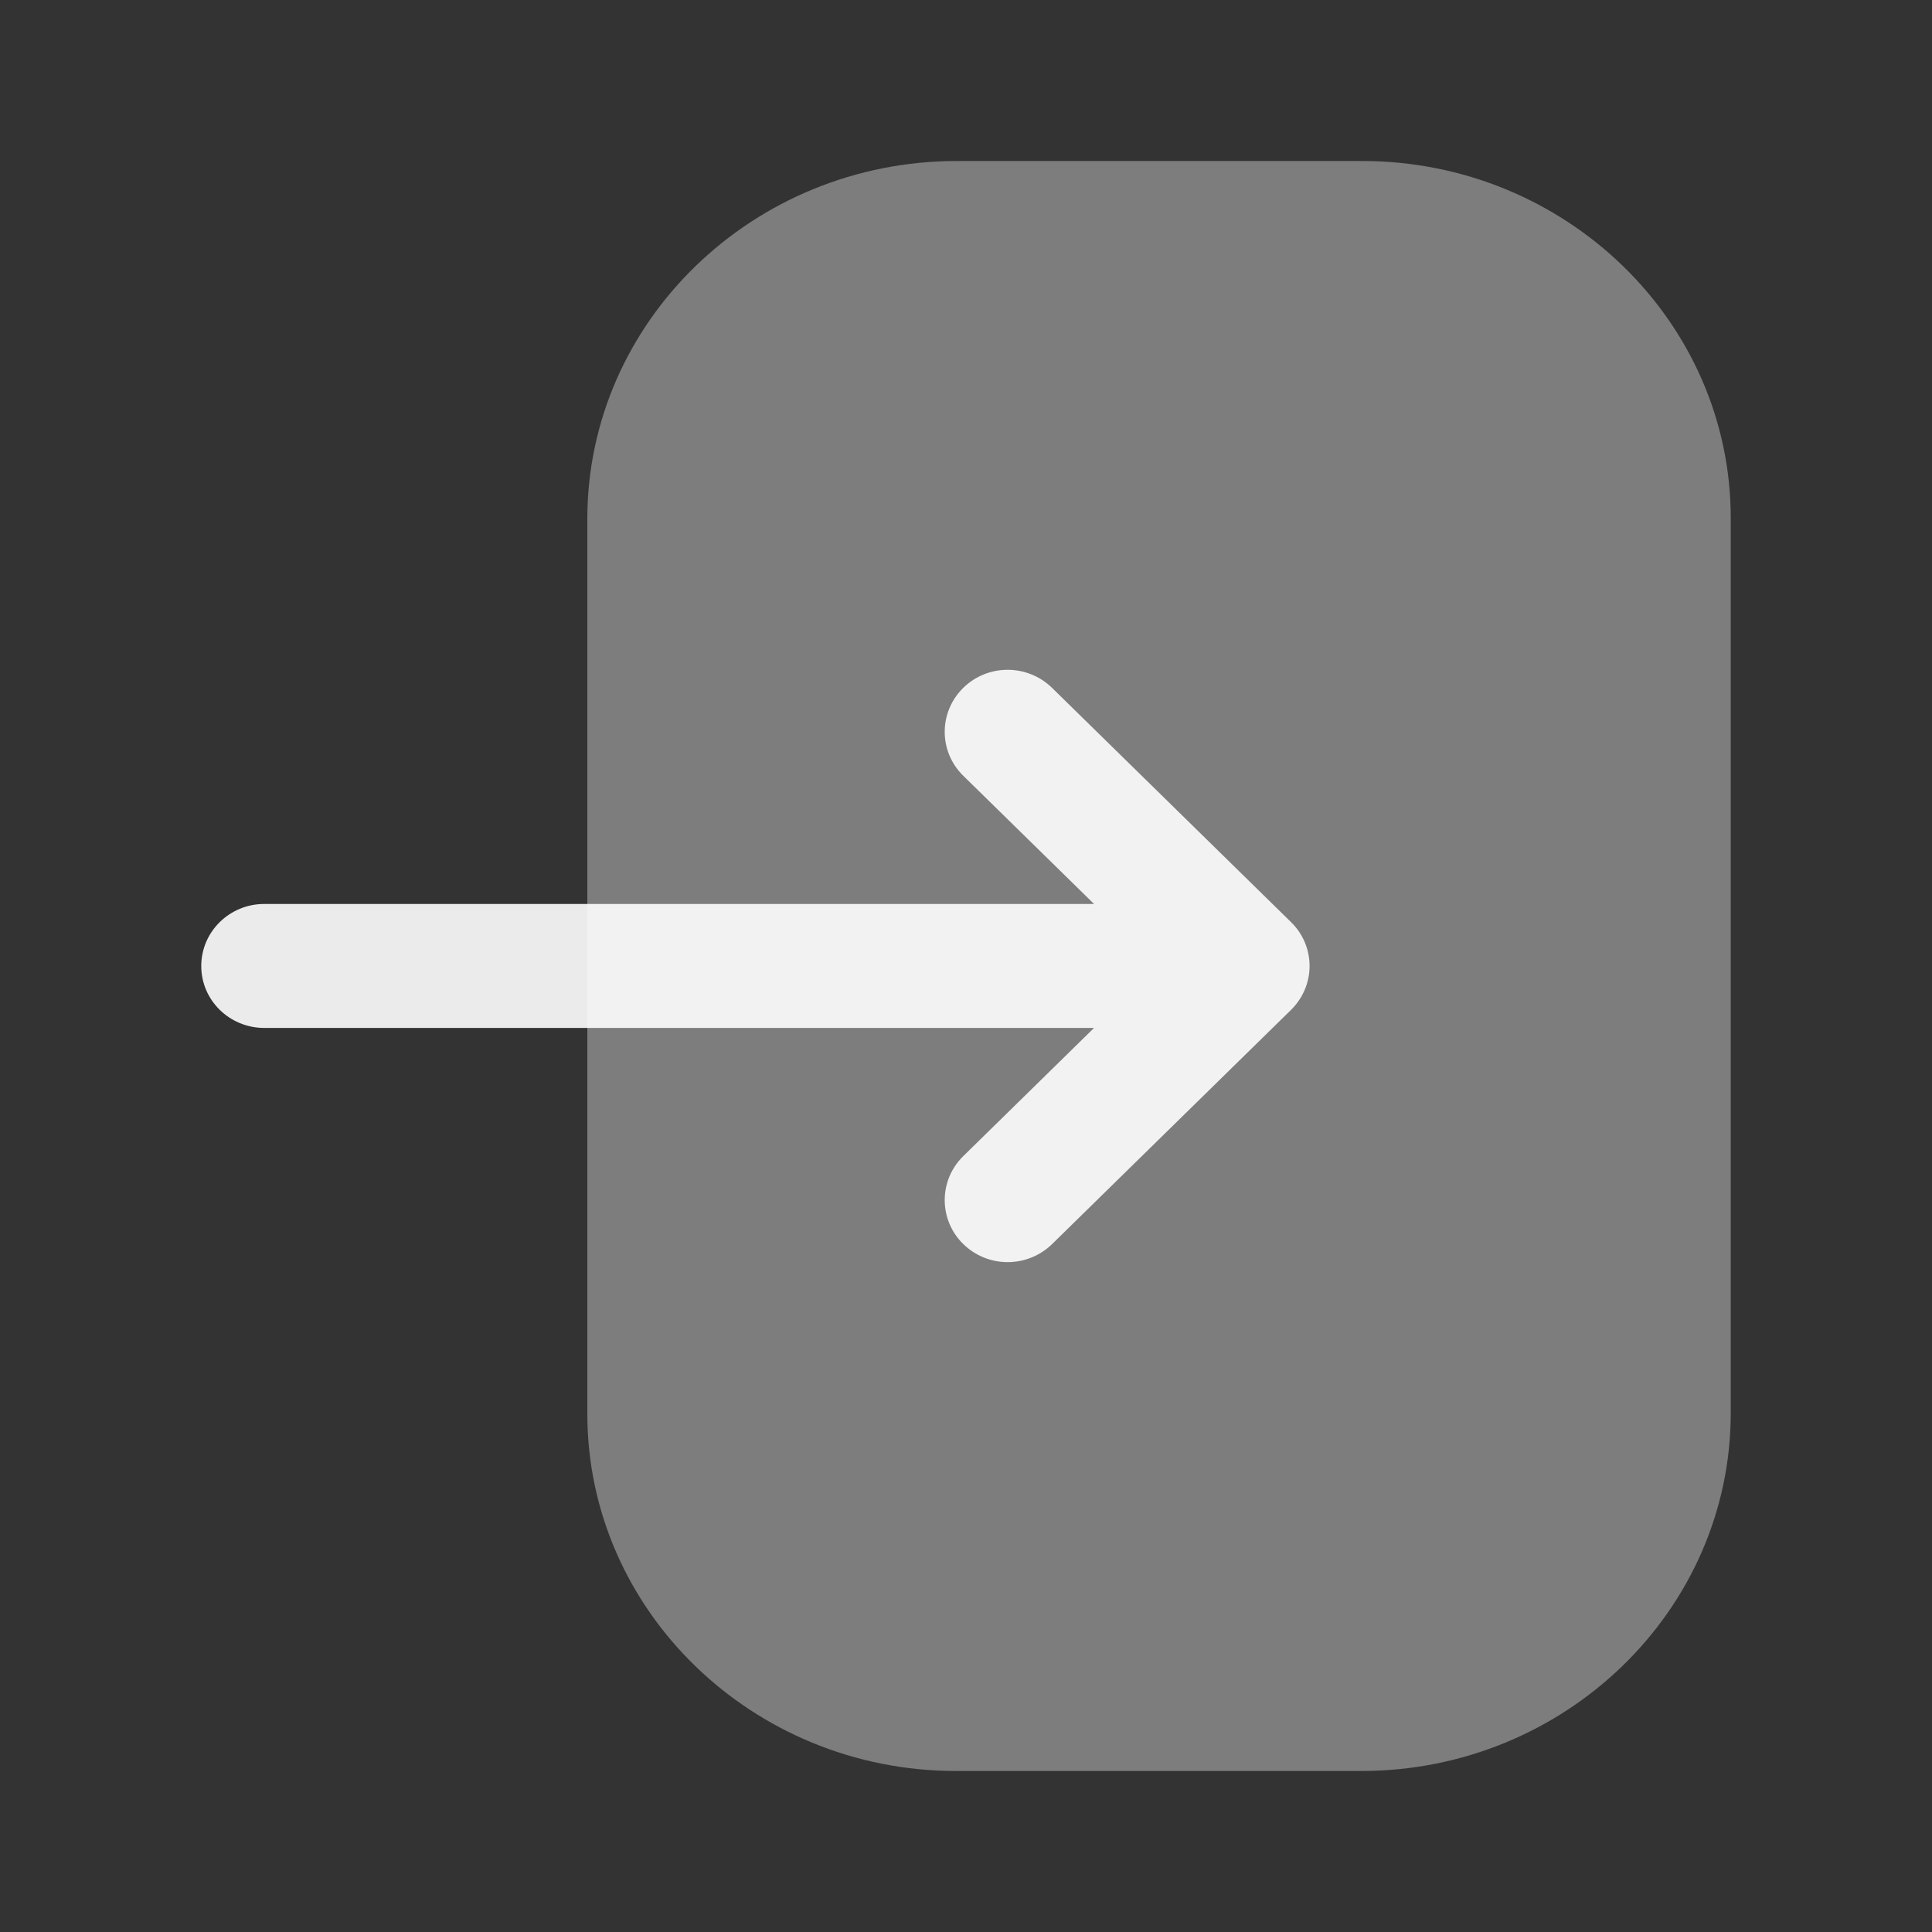 <svg width="18" height="18" viewBox="0 0 18 18" fill="none" xmlns="http://www.w3.org/2000/svg">
<rect x="0" y="0" width="18" height="18" fill="#333333" stroke="none"/>
<path opacity="0.4" d="M5.472 4.835C5.472 2.996 7.017 1.5 8.915 1.5H12.69C14.584 1.5 16.125 2.993 16.125 4.827V13.164C16.125 15.003 14.581 16.5 12.682 16.5H8.908C7.013 16.5 5.472 15.007 5.472 13.171V12.466V4.835Z" fill="white" fill-opacity="0.9"/>
<path d="M12.028 8.591L9.802 6.409C9.572 6.184 9.202 6.184 8.973 6.41C8.744 6.637 8.745 7.002 8.974 7.227L10.193 8.422H2.462C2.138 8.422 1.875 8.681 1.875 9C1.875 9.319 2.138 9.577 2.462 9.577H10.193L8.974 10.772C8.745 10.997 8.744 11.363 8.973 11.589C9.088 11.702 9.238 11.759 9.388 11.759C9.538 11.759 9.688 11.702 9.802 11.591L12.028 9.409C12.139 9.3 12.201 9.153 12.201 9C12.201 8.846 12.139 8.699 12.028 8.591Z" fill="white" fill-opacity="0.9"/>
</svg>
